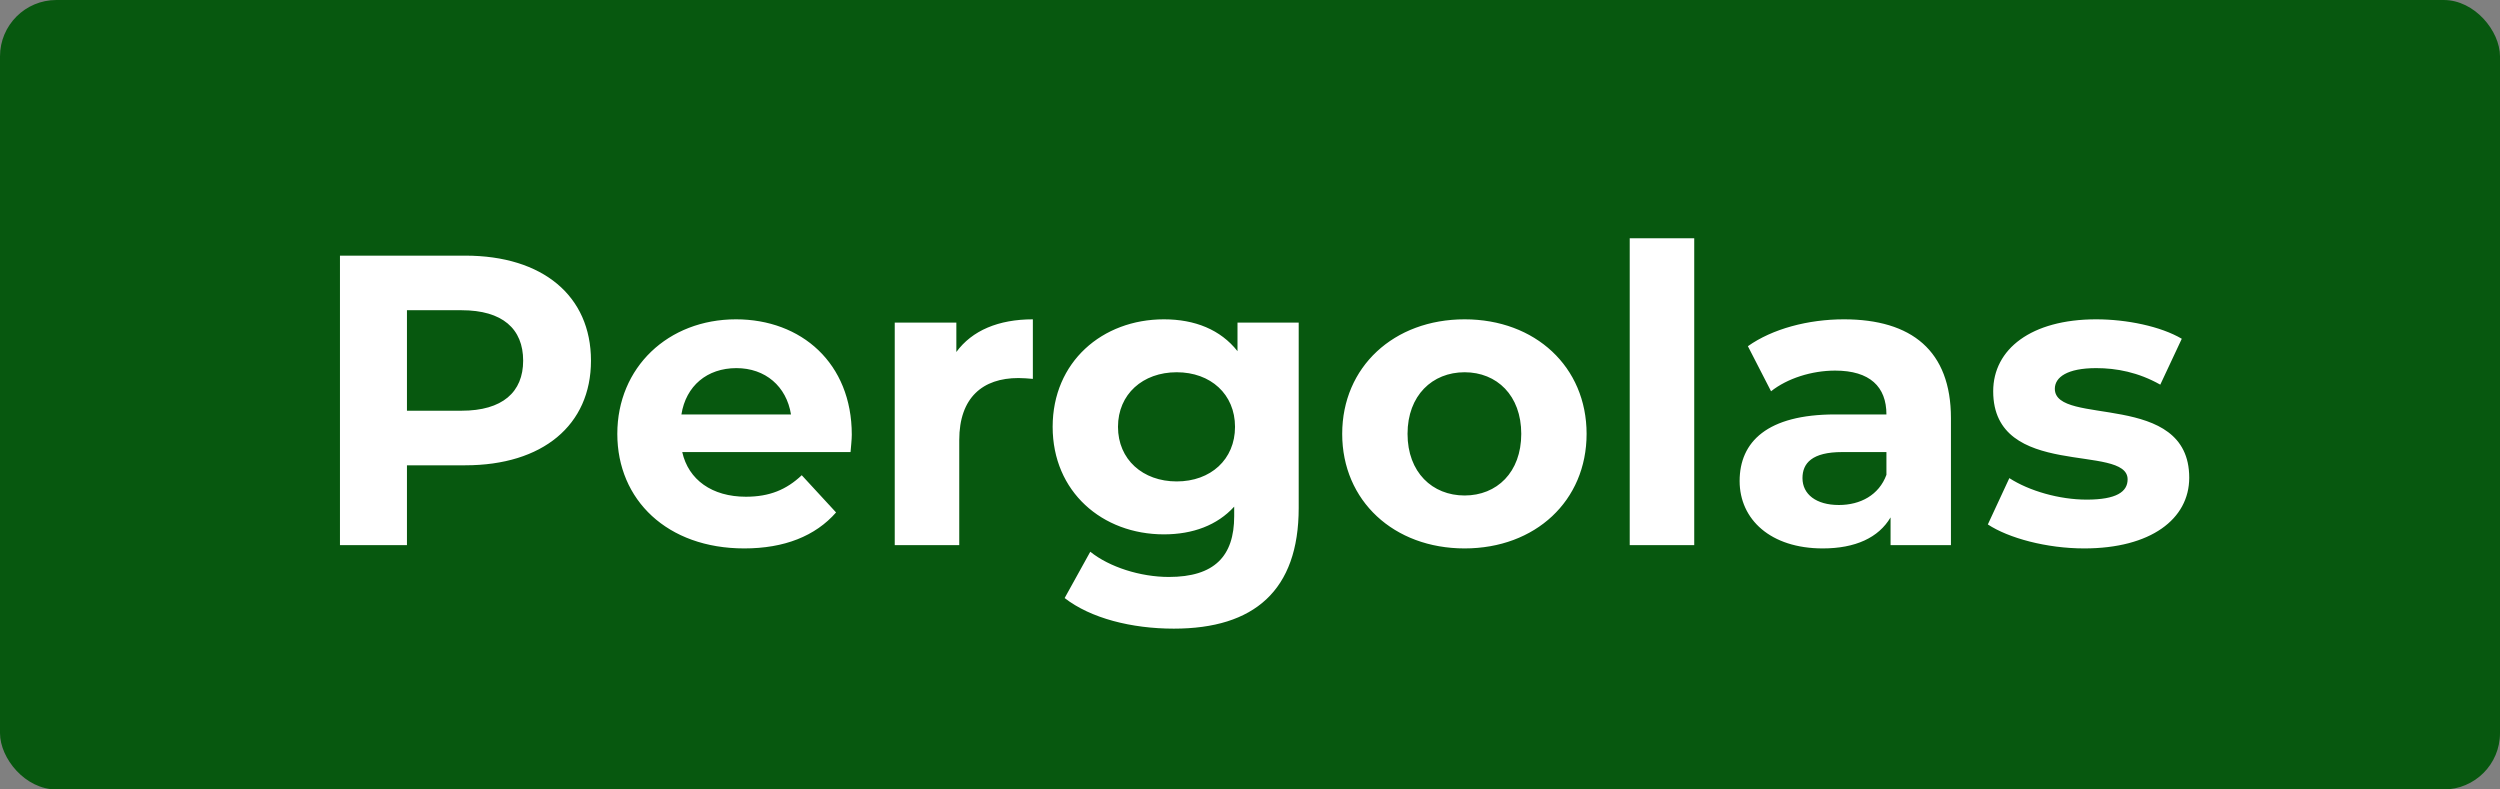 <svg xmlns="http://www.w3.org/2000/svg" width="133" height="42" viewBox="0 0 133 42" fill="none"><rect x="0" y="0" width="133" height="42" fill="#808080" stroke="none"/><rect width="133" height="42" rx="3" fill="#07580F"></rect><path d="M24.752 13.6C28.866 13.6 31.44 15.734 31.44 19.188C31.44 22.62 28.866 24.754 24.752 24.754H21.65V29H18.086V13.6H24.752ZM24.554 21.85C26.732 21.85 27.832 20.86 27.832 19.188C27.832 17.494 26.732 16.504 24.554 16.504H21.65V21.85H24.554ZM45.315 23.126C45.315 23.39 45.271 23.764 45.249 24.05H36.295C36.625 25.524 37.879 26.426 39.683 26.426C40.937 26.426 41.839 26.052 42.653 25.282L44.479 27.262C43.379 28.516 41.729 29.176 39.595 29.176C35.503 29.176 32.841 26.602 32.841 23.082C32.841 19.54 35.547 16.988 39.155 16.988C42.631 16.988 45.315 19.32 45.315 23.126ZM39.177 19.584C37.615 19.584 36.493 20.53 36.251 22.048H42.081C41.839 20.552 40.717 19.584 39.177 19.584ZM50.878 18.726C51.714 17.582 53.122 16.988 54.948 16.988V20.156C54.662 20.134 54.442 20.112 54.178 20.112C52.286 20.112 51.032 21.146 51.032 23.412V29H47.6V17.164H50.878V18.726ZM65.835 17.164H69.091V27.02C69.091 31.42 66.715 33.444 62.447 33.444C60.203 33.444 58.025 32.894 56.639 31.816L58.003 29.352C59.015 30.166 60.665 30.694 62.183 30.694C64.603 30.694 65.659 29.594 65.659 27.46V26.954C64.757 27.944 63.459 28.428 61.919 28.428C58.641 28.428 56.001 26.162 56.001 22.708C56.001 19.254 58.641 16.988 61.919 16.988C63.569 16.988 64.933 17.538 65.835 18.682V17.164ZM62.601 25.612C64.405 25.612 65.703 24.446 65.703 22.708C65.703 20.97 64.405 19.804 62.601 19.804C60.797 19.804 59.477 20.97 59.477 22.708C59.477 24.446 60.797 25.612 62.601 25.612ZM77.917 29.176C74.155 29.176 71.405 26.646 71.405 23.082C71.405 19.518 74.155 16.988 77.917 16.988C81.679 16.988 84.407 19.518 84.407 23.082C84.407 26.646 81.679 29.176 77.917 29.176ZM77.917 26.36C79.633 26.36 80.931 25.128 80.931 23.082C80.931 21.036 79.633 19.804 77.917 19.804C76.201 19.804 74.881 21.036 74.881 23.082C74.881 25.128 76.201 26.36 77.917 26.36ZM86.701 29V12.676H90.133V29H86.701ZM98.092 16.988C101.7 16.988 103.79 18.66 103.79 22.246V29H100.578V27.526C99.94 28.604 98.708 29.176 96.97 29.176C94.198 29.176 92.548 27.636 92.548 25.59C92.548 23.5 94.022 22.048 97.63 22.048H100.358C100.358 20.574 99.478 19.716 97.63 19.716C96.376 19.716 95.078 20.134 94.22 20.816L92.988 18.418C94.286 17.494 96.2 16.988 98.092 16.988ZM97.828 26.866C98.972 26.866 99.962 26.338 100.358 25.26V24.05H98.004C96.398 24.05 95.892 24.644 95.892 25.436C95.892 26.294 96.618 26.866 97.828 26.866ZM110.879 29.176C108.877 29.176 106.853 28.626 105.753 27.9L106.897 25.436C107.953 26.118 109.559 26.58 111.011 26.58C112.595 26.58 113.189 26.162 113.189 25.502C113.189 23.566 106.038 25.546 106.038 20.816C106.038 18.572 108.062 16.988 111.517 16.988C113.145 16.988 114.949 17.362 116.071 18.022L114.927 20.464C113.761 19.804 112.595 19.584 111.517 19.584C109.977 19.584 109.317 20.068 109.317 20.684C109.317 22.708 116.467 20.75 116.467 25.414C116.467 27.614 114.421 29.176 110.879 29.176Z" fill="white"></path></svg>